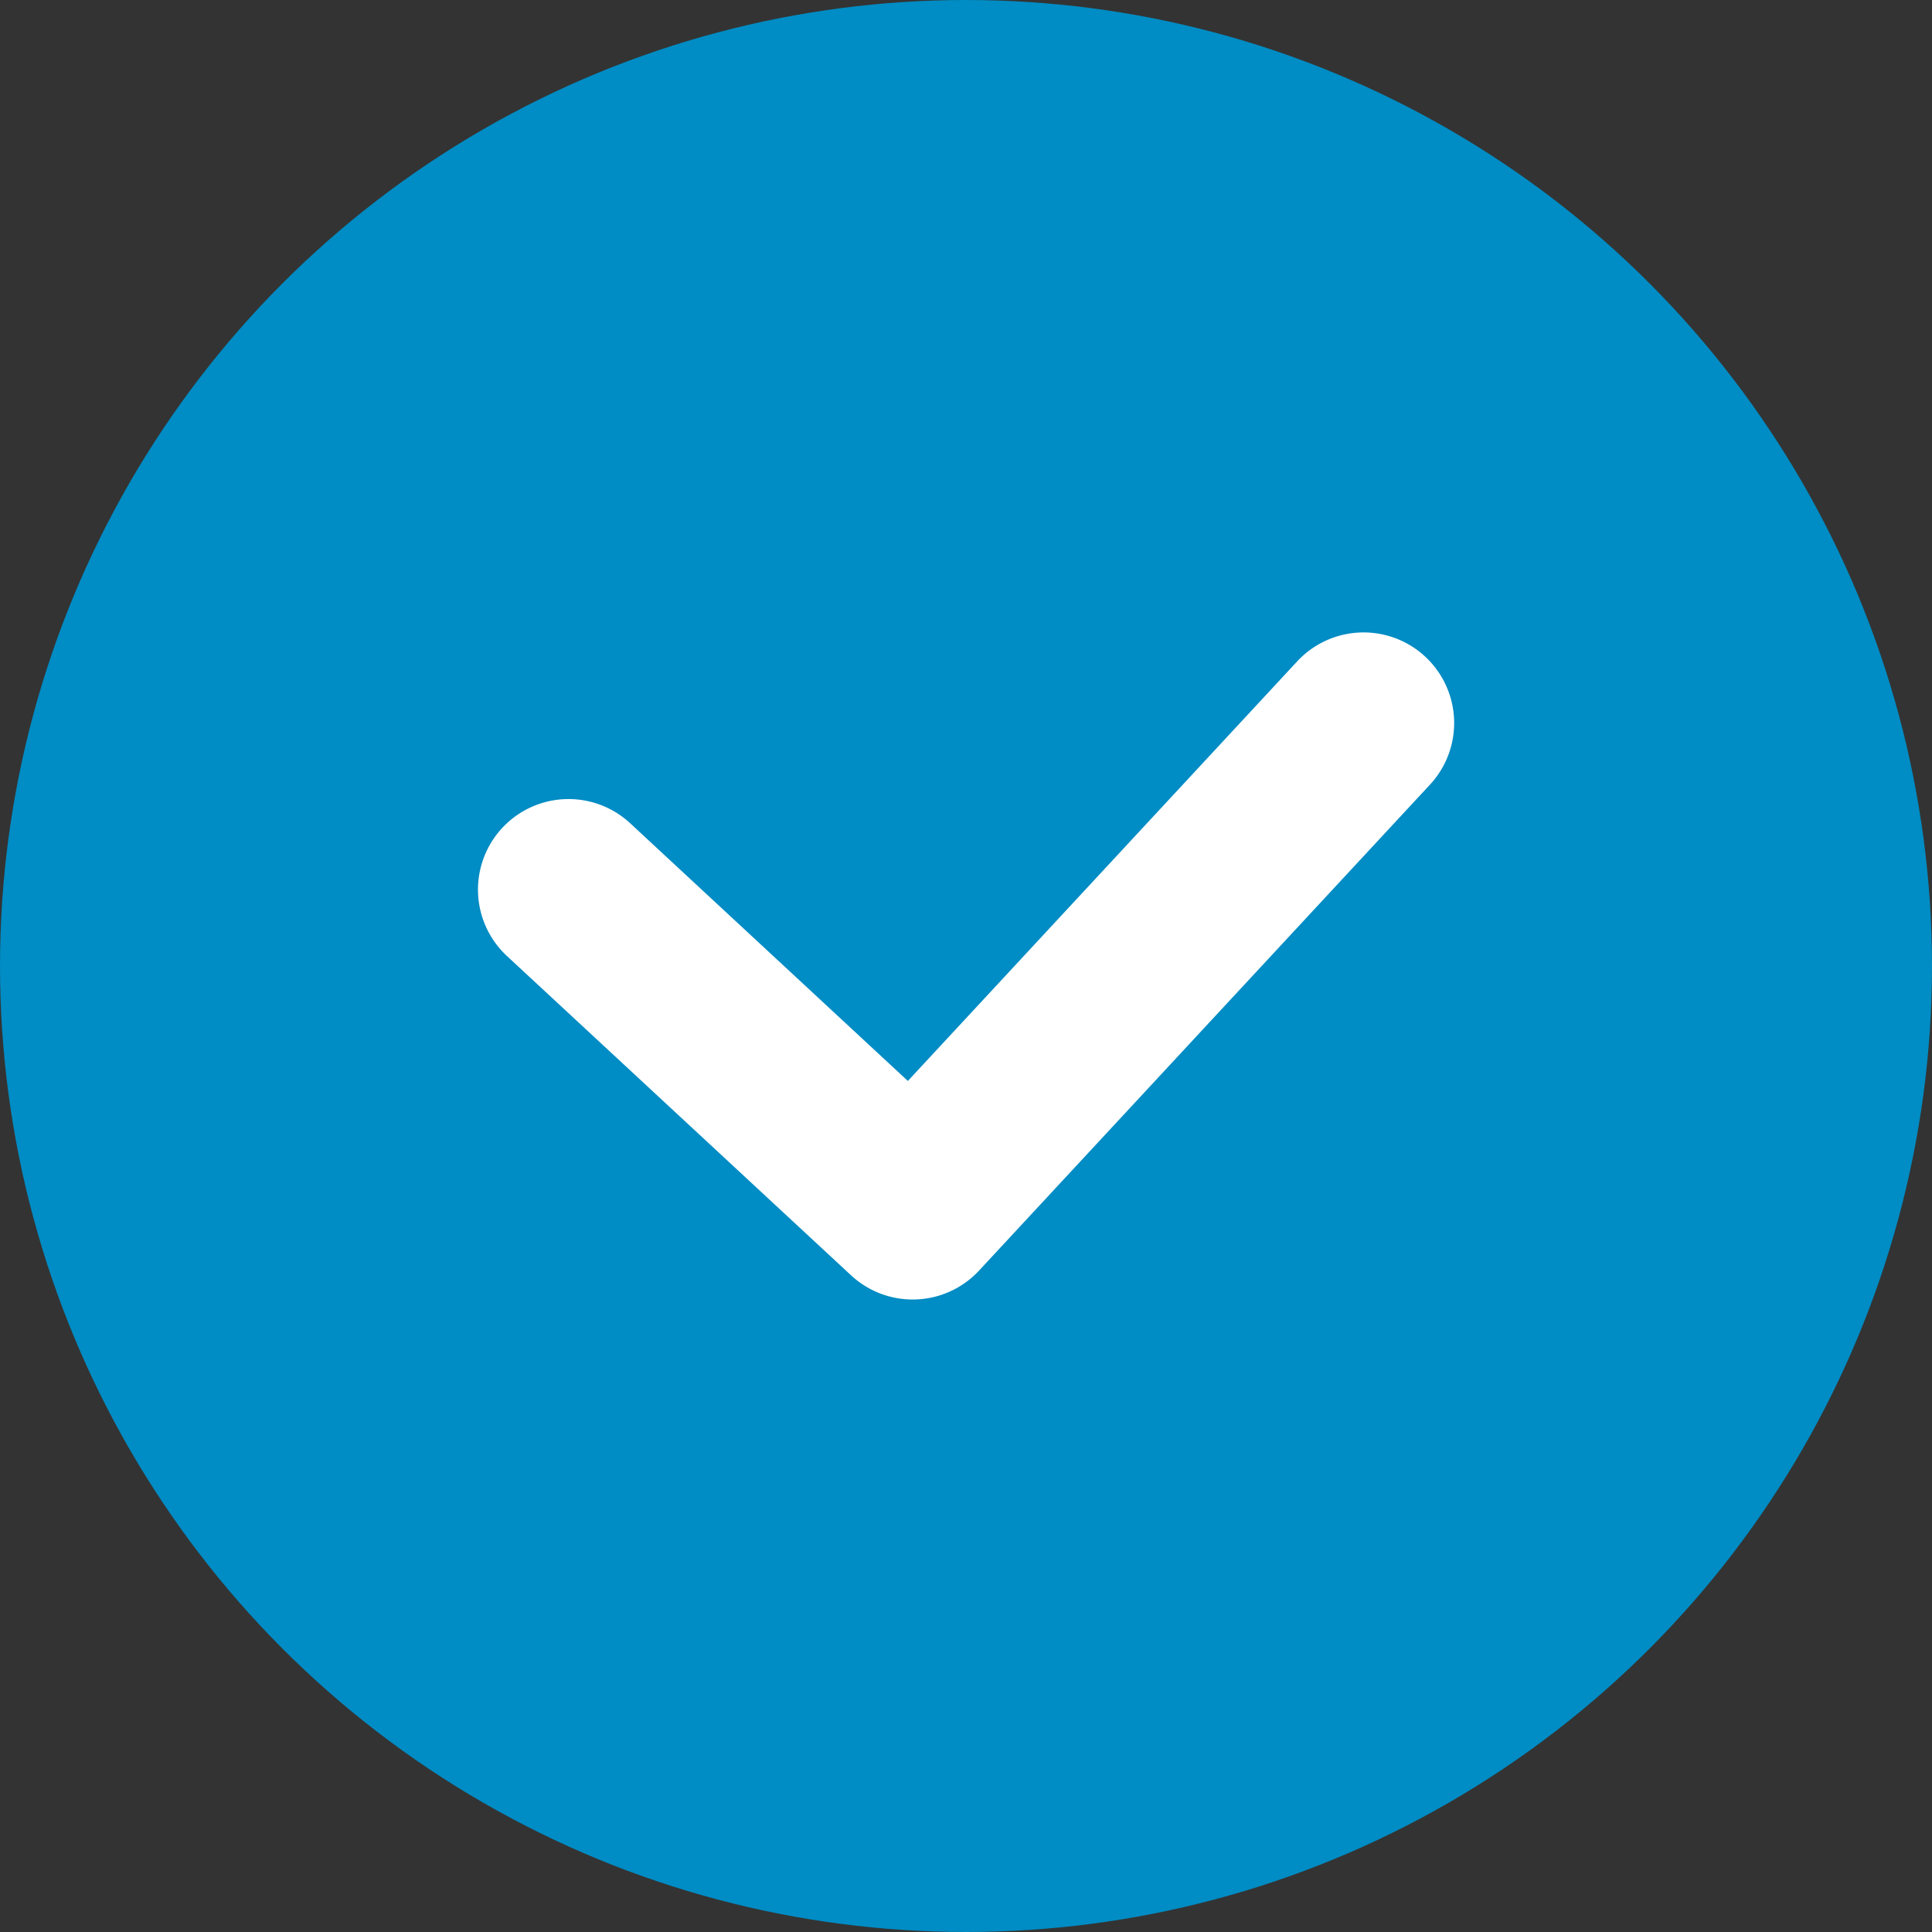 <svg xmlns="http://www.w3.org/2000/svg" width="32" height="32" viewBox="0 0 32 32"><rect x="0" y="0" width="32" height="32" fill="#333333" stroke="none"/><g transform="translate(-42 -147)"><circle cx="16" cy="16" r="16" transform="translate(42 147)" fill="#008cc4"/><path d="M55.543,168.217a1.5,1.5,0,0,1-1.02-.4l-5.7-5.289a1.5,1.5,0,0,1,2.04-2.2l4.6,4.269,6.448-6.949a1.5,1.5,0,0,1,2.2,2.041l-7.468,8.048A1.5,1.5,0,0,1,55.543,168.217Z" transform="translate(1.574 0.307)" fill="#fff"/></g></svg>